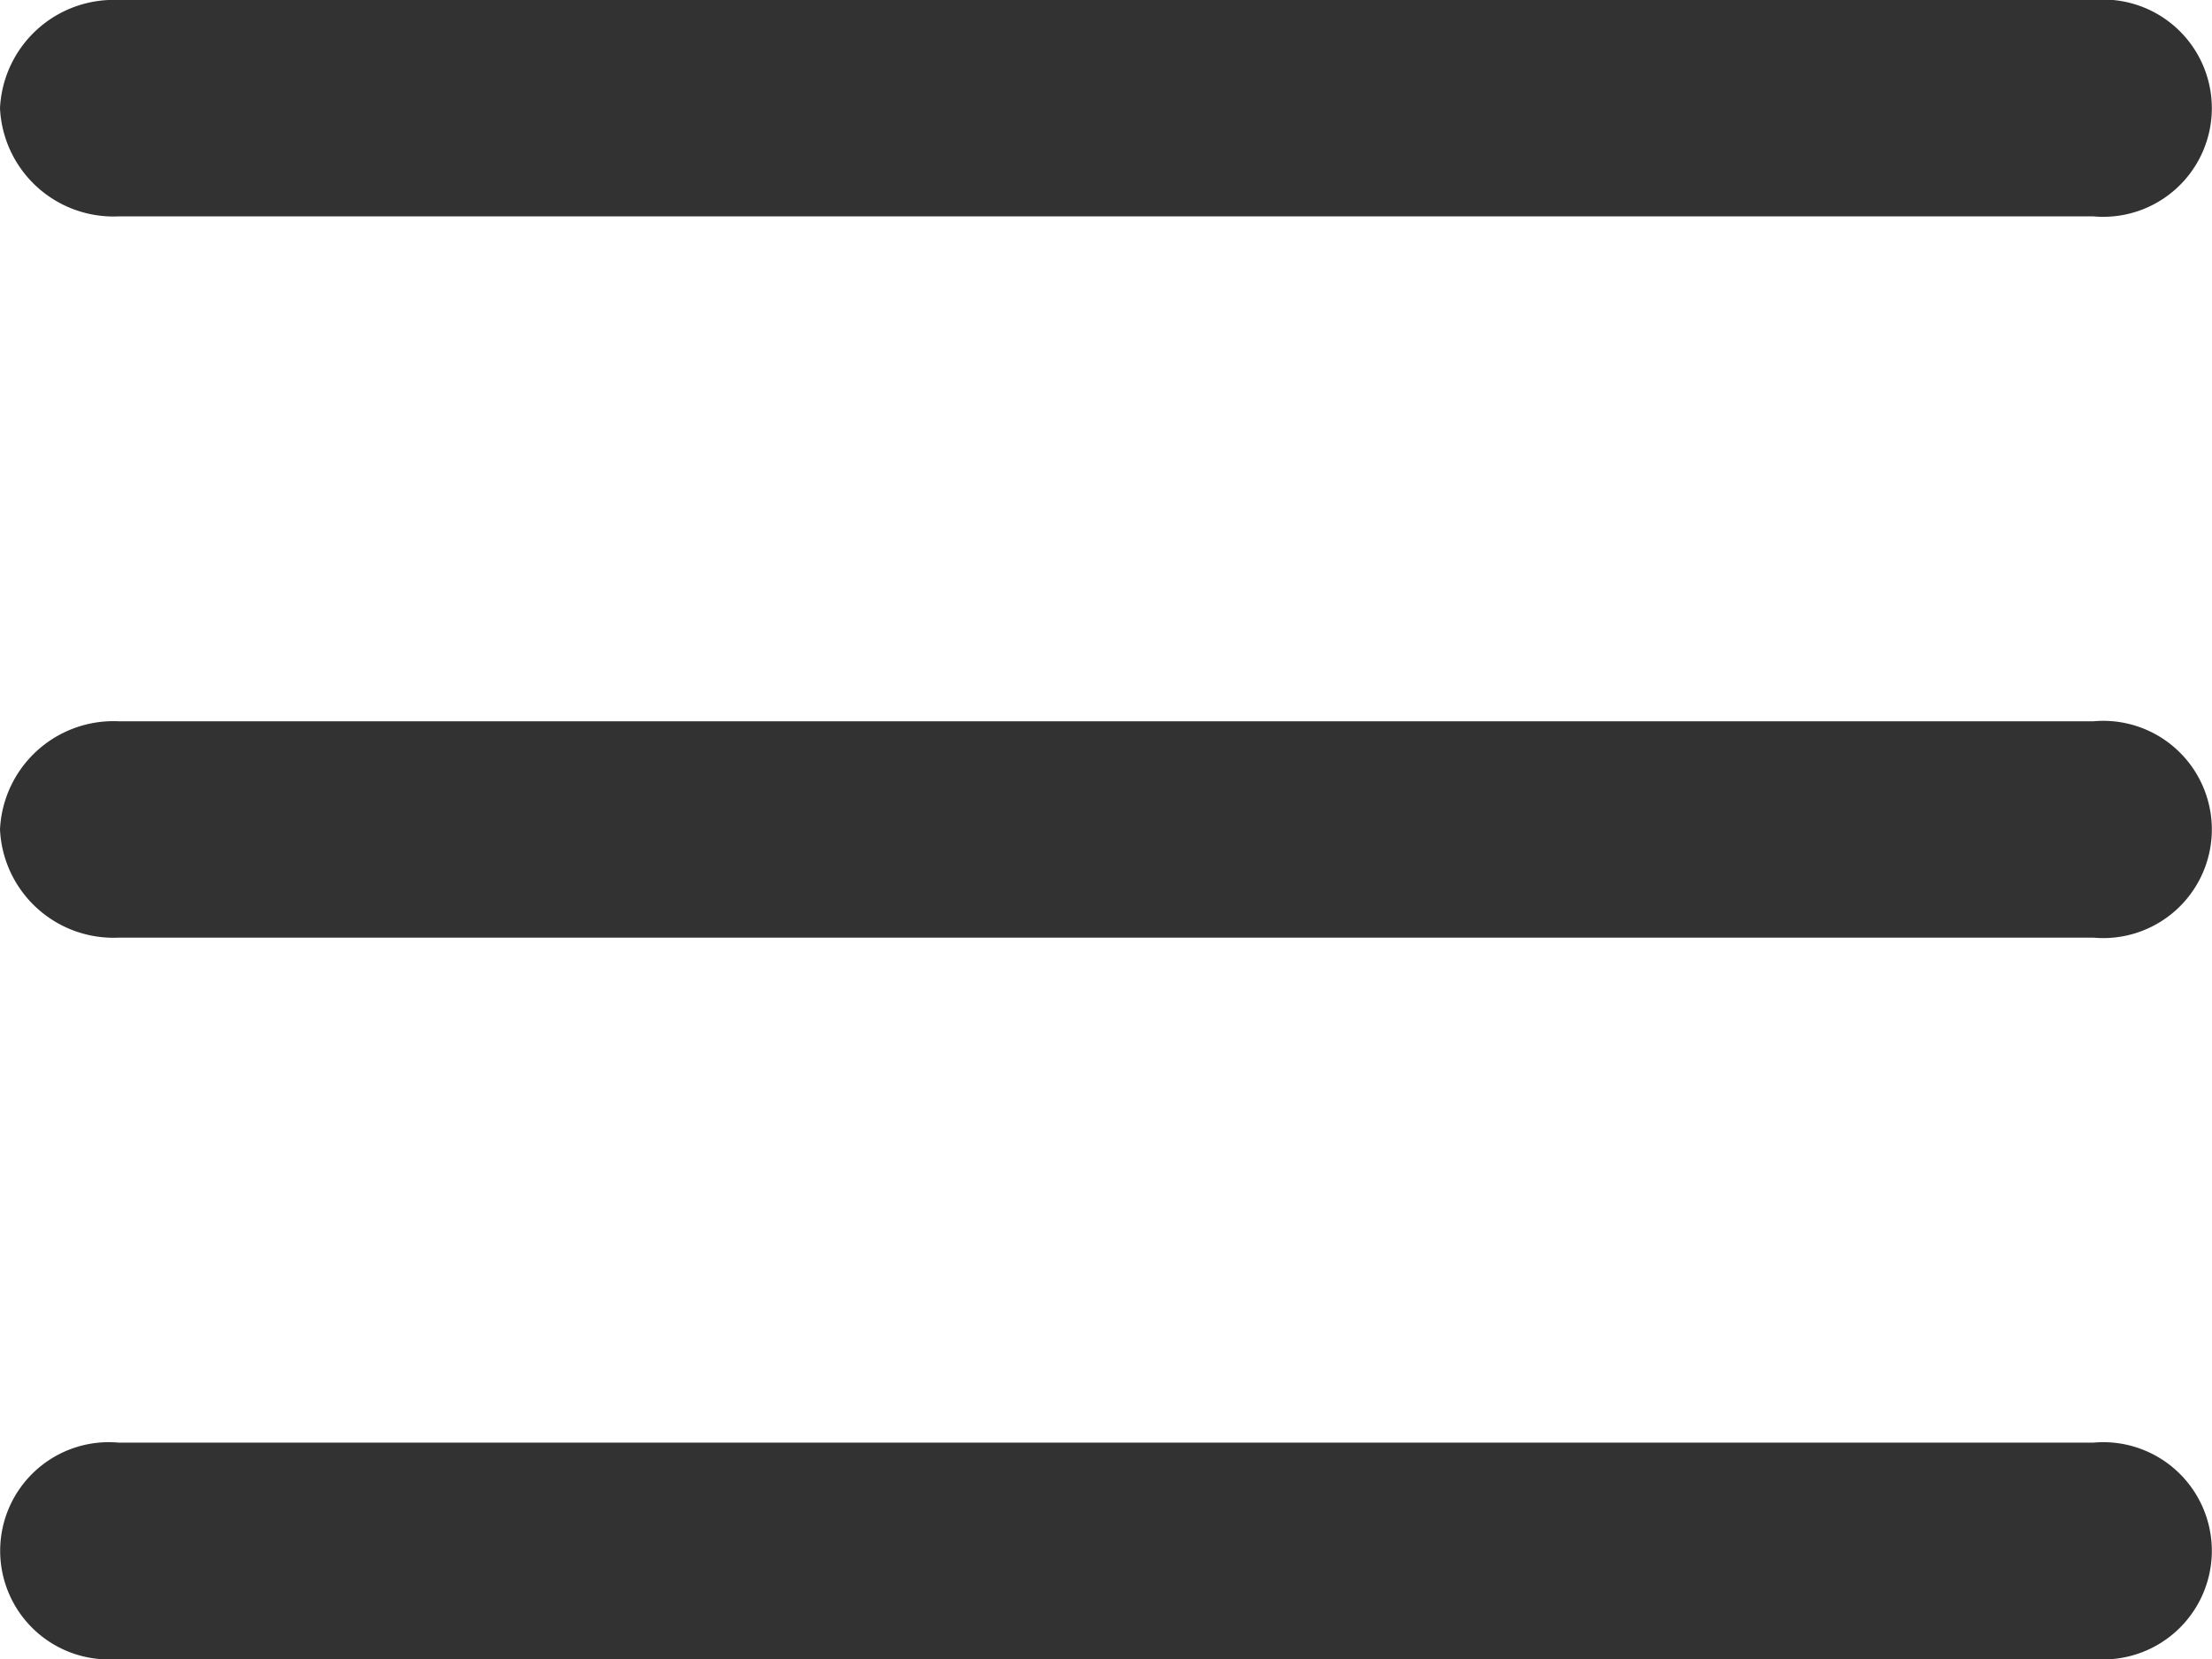 <svg xmlns="http://www.w3.org/2000/svg" width="28" height="21" viewBox="0 0 28 21">
  <path id="bars-regular" d="M0,65.37A1.44,1.44,0,0,1,1.5,64h25a1.375,1.375,0,1,1,0,2.739H1.5A1.438,1.438,0,0,1,0,65.37ZM0,74.5a1.438,1.438,0,0,1,1.5-1.37h25a1.375,1.375,0,1,1,0,2.739H1.5A1.438,1.438,0,0,1,0,74.5ZM26.5,85H1.5a1.375,1.375,0,1,1,0-2.739h25A1.375,1.375,0,1,1,26.5,85Z" transform="translate(0 -64)" fill="#323232"/>
</svg>
